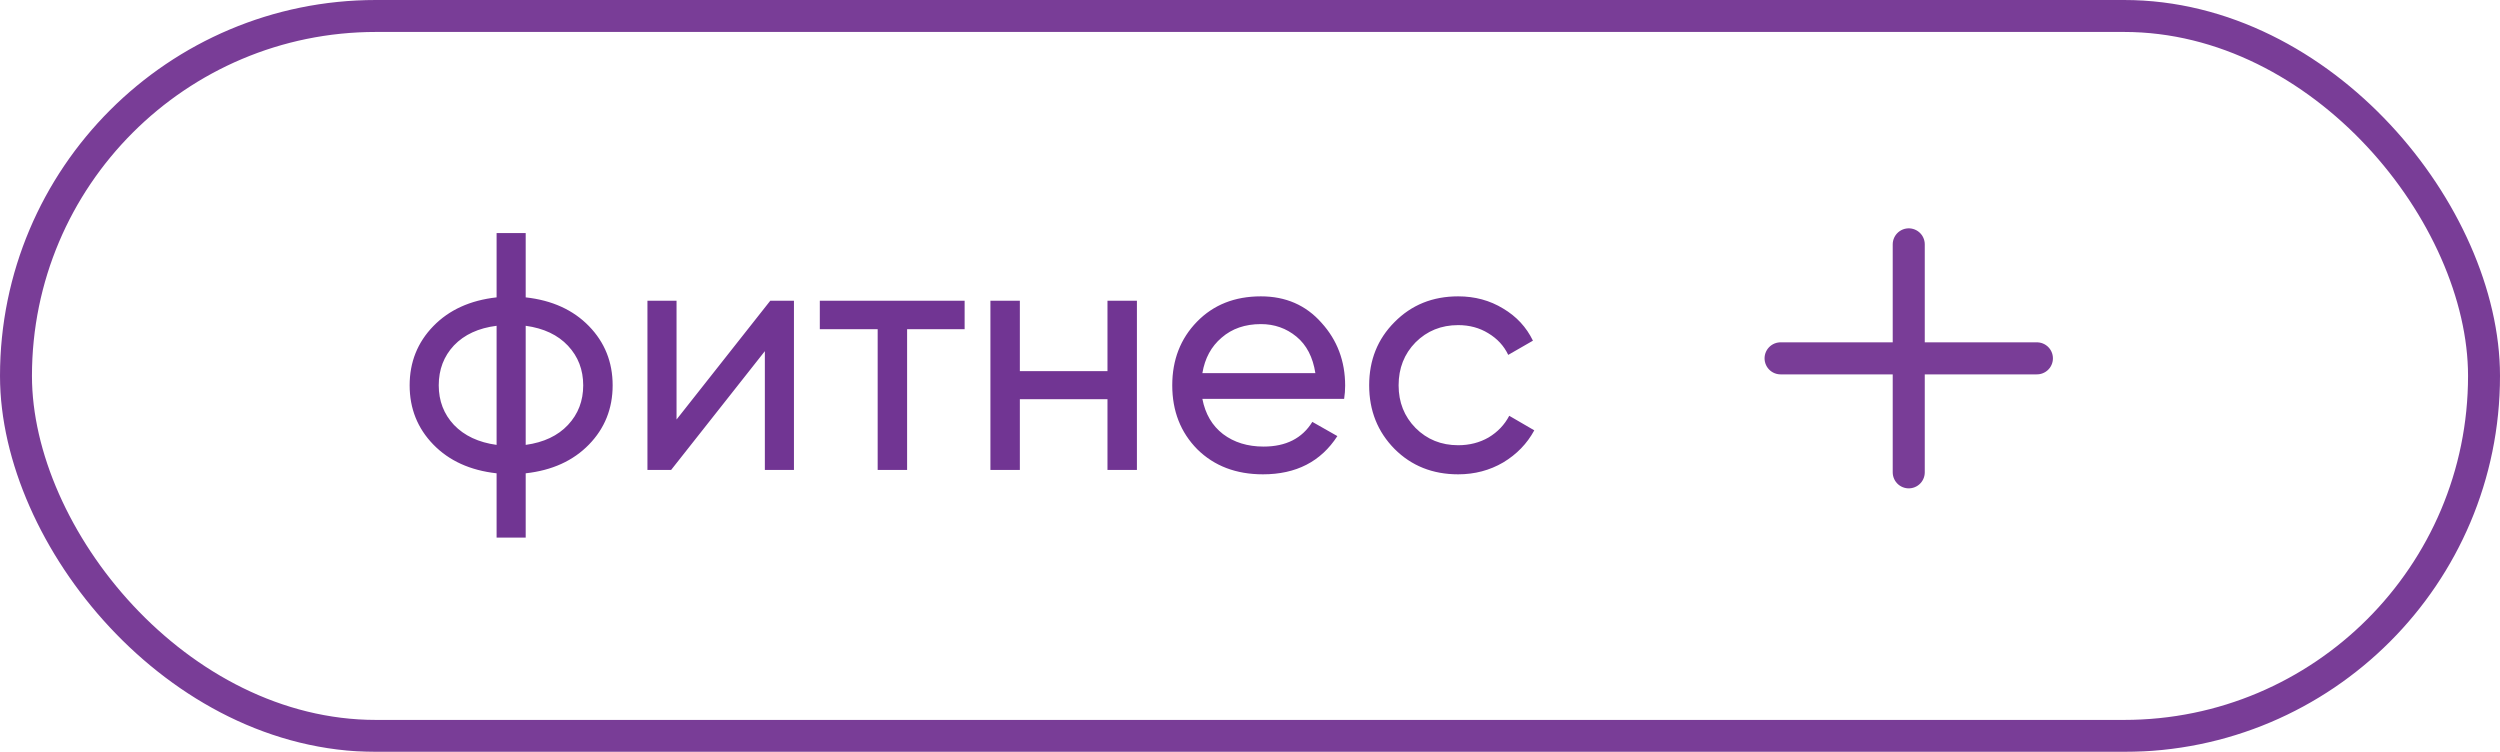 <?xml version="1.0" encoding="UTF-8"?> <svg xmlns="http://www.w3.org/2000/svg" width="133" height="40" viewBox="0 0 133 40" fill="none"><g filter="url(#filter0_b_167_343)"><rect width="133" height="40" rx="20" fill="white" fill-opacity="0.2"></rect><rect x="0.85" y="0.85" width="131.3" height="38.3" rx="19.15" stroke="#793D97" stroke-width="1.7"></rect></g><path fill-rule="evenodd" clip-rule="evenodd" d="M108.363 19.064H94.727Z" fill="white" fill-opacity="0.2"></path><path d="M108.363 19.064H94.727" stroke="#793D97" stroke-width="1.705" stroke-linecap="round"></path><path fill-rule="evenodd" clip-rule="evenodd" d="M101.545 13V25.128Z" fill="white" fill-opacity="0.2"></path><path d="M101.545 13V25.128" stroke="#793D97" stroke-width="1.705" stroke-linecap="round"></path><path d="M31.333 17.35C32.173 18.214 32.593 19.264 32.593 20.5C32.593 21.736 32.173 22.786 31.333 23.65C30.493 24.514 29.371 25.024 27.967 25.18V28.6H26.419V25.18C25.015 25.024 23.893 24.514 23.053 23.65C22.213 22.786 21.793 21.736 21.793 20.5C21.793 19.264 22.213 18.214 23.053 17.35C23.893 16.486 25.015 15.976 26.419 15.82V12.4H27.967V15.82C29.371 15.976 30.493 16.486 31.333 17.35ZM23.341 20.5C23.341 21.328 23.611 22.03 24.151 22.606C24.703 23.182 25.459 23.536 26.419 23.668V17.332C25.459 17.452 24.703 17.8 24.151 18.376C23.611 18.952 23.341 19.66 23.341 20.5ZM27.967 23.668C28.927 23.536 29.677 23.182 30.217 22.606C30.757 22.03 31.027 21.328 31.027 20.5C31.027 19.672 30.757 18.97 30.217 18.394C29.677 17.818 28.927 17.464 27.967 17.332V23.668ZM40.978 16H42.238V25H40.69V18.682L35.704 25H34.444V16H35.992V22.318L40.978 16ZM51.318 16V17.512H48.258V25H46.692V17.512H43.614V16H51.318ZM58.918 16H60.484V25H58.918V21.238H54.256V25H52.69V16H54.256V19.744H58.918V16ZM63.966 21.22C64.122 22.024 64.488 22.648 65.064 23.092C65.652 23.536 66.372 23.758 67.224 23.758C68.412 23.758 69.276 23.32 69.816 22.444L71.148 23.2C70.272 24.556 68.952 25.234 67.188 25.234C65.76 25.234 64.596 24.79 63.696 23.902C62.808 23.002 62.364 21.868 62.364 20.5C62.364 19.144 62.802 18.016 63.678 17.116C64.554 16.216 65.688 15.766 67.08 15.766C68.4 15.766 69.474 16.234 70.302 17.17C71.142 18.094 71.562 19.21 71.562 20.518C71.562 20.746 71.544 20.98 71.508 21.22H63.966ZM67.08 17.242C66.24 17.242 65.544 17.482 64.992 17.962C64.44 18.43 64.098 19.06 63.966 19.852H69.978C69.846 19 69.51 18.352 68.97 17.908C68.43 17.464 67.8 17.242 67.08 17.242ZM77.574 25.234C76.218 25.234 75.09 24.784 74.19 23.884C73.29 22.972 72.84 21.844 72.84 20.5C72.84 19.156 73.29 18.034 74.19 17.134C75.09 16.222 76.218 15.766 77.574 15.766C78.462 15.766 79.26 15.982 79.968 16.414C80.676 16.834 81.204 17.404 81.552 18.124L80.238 18.88C80.01 18.4 79.656 18.016 79.176 17.728C78.708 17.44 78.174 17.296 77.574 17.296C76.674 17.296 75.918 17.602 75.306 18.214C74.706 18.826 74.406 19.588 74.406 20.5C74.406 21.4 74.706 22.156 75.306 22.768C75.918 23.38 76.674 23.686 77.574 23.686C78.174 23.686 78.714 23.548 79.194 23.272C79.674 22.984 80.04 22.6 80.292 22.12L81.624 22.894C81.24 23.602 80.688 24.172 79.968 24.604C79.248 25.024 78.45 25.234 77.574 25.234Z" fill="#713593"></path><defs><filter id="filter0_b_167_343" x="-4" y="-4" width="141" height="48" filterUnits="userSpaceOnUse" color-interpolation-filters="sRGB"><feFlood flood-opacity="0" result="BackgroundImageFix"></feFlood><feGaussianBlur in="BackgroundImageFix" stdDeviation="2"></feGaussianBlur><feComposite in2="SourceAlpha" operator="in" result="effect1_backgroundBlur_167_343"></feComposite><feBlend mode="normal" in="SourceGraphic" in2="effect1_backgroundBlur_167_343" result="shape"></feBlend></filter></defs></svg> 